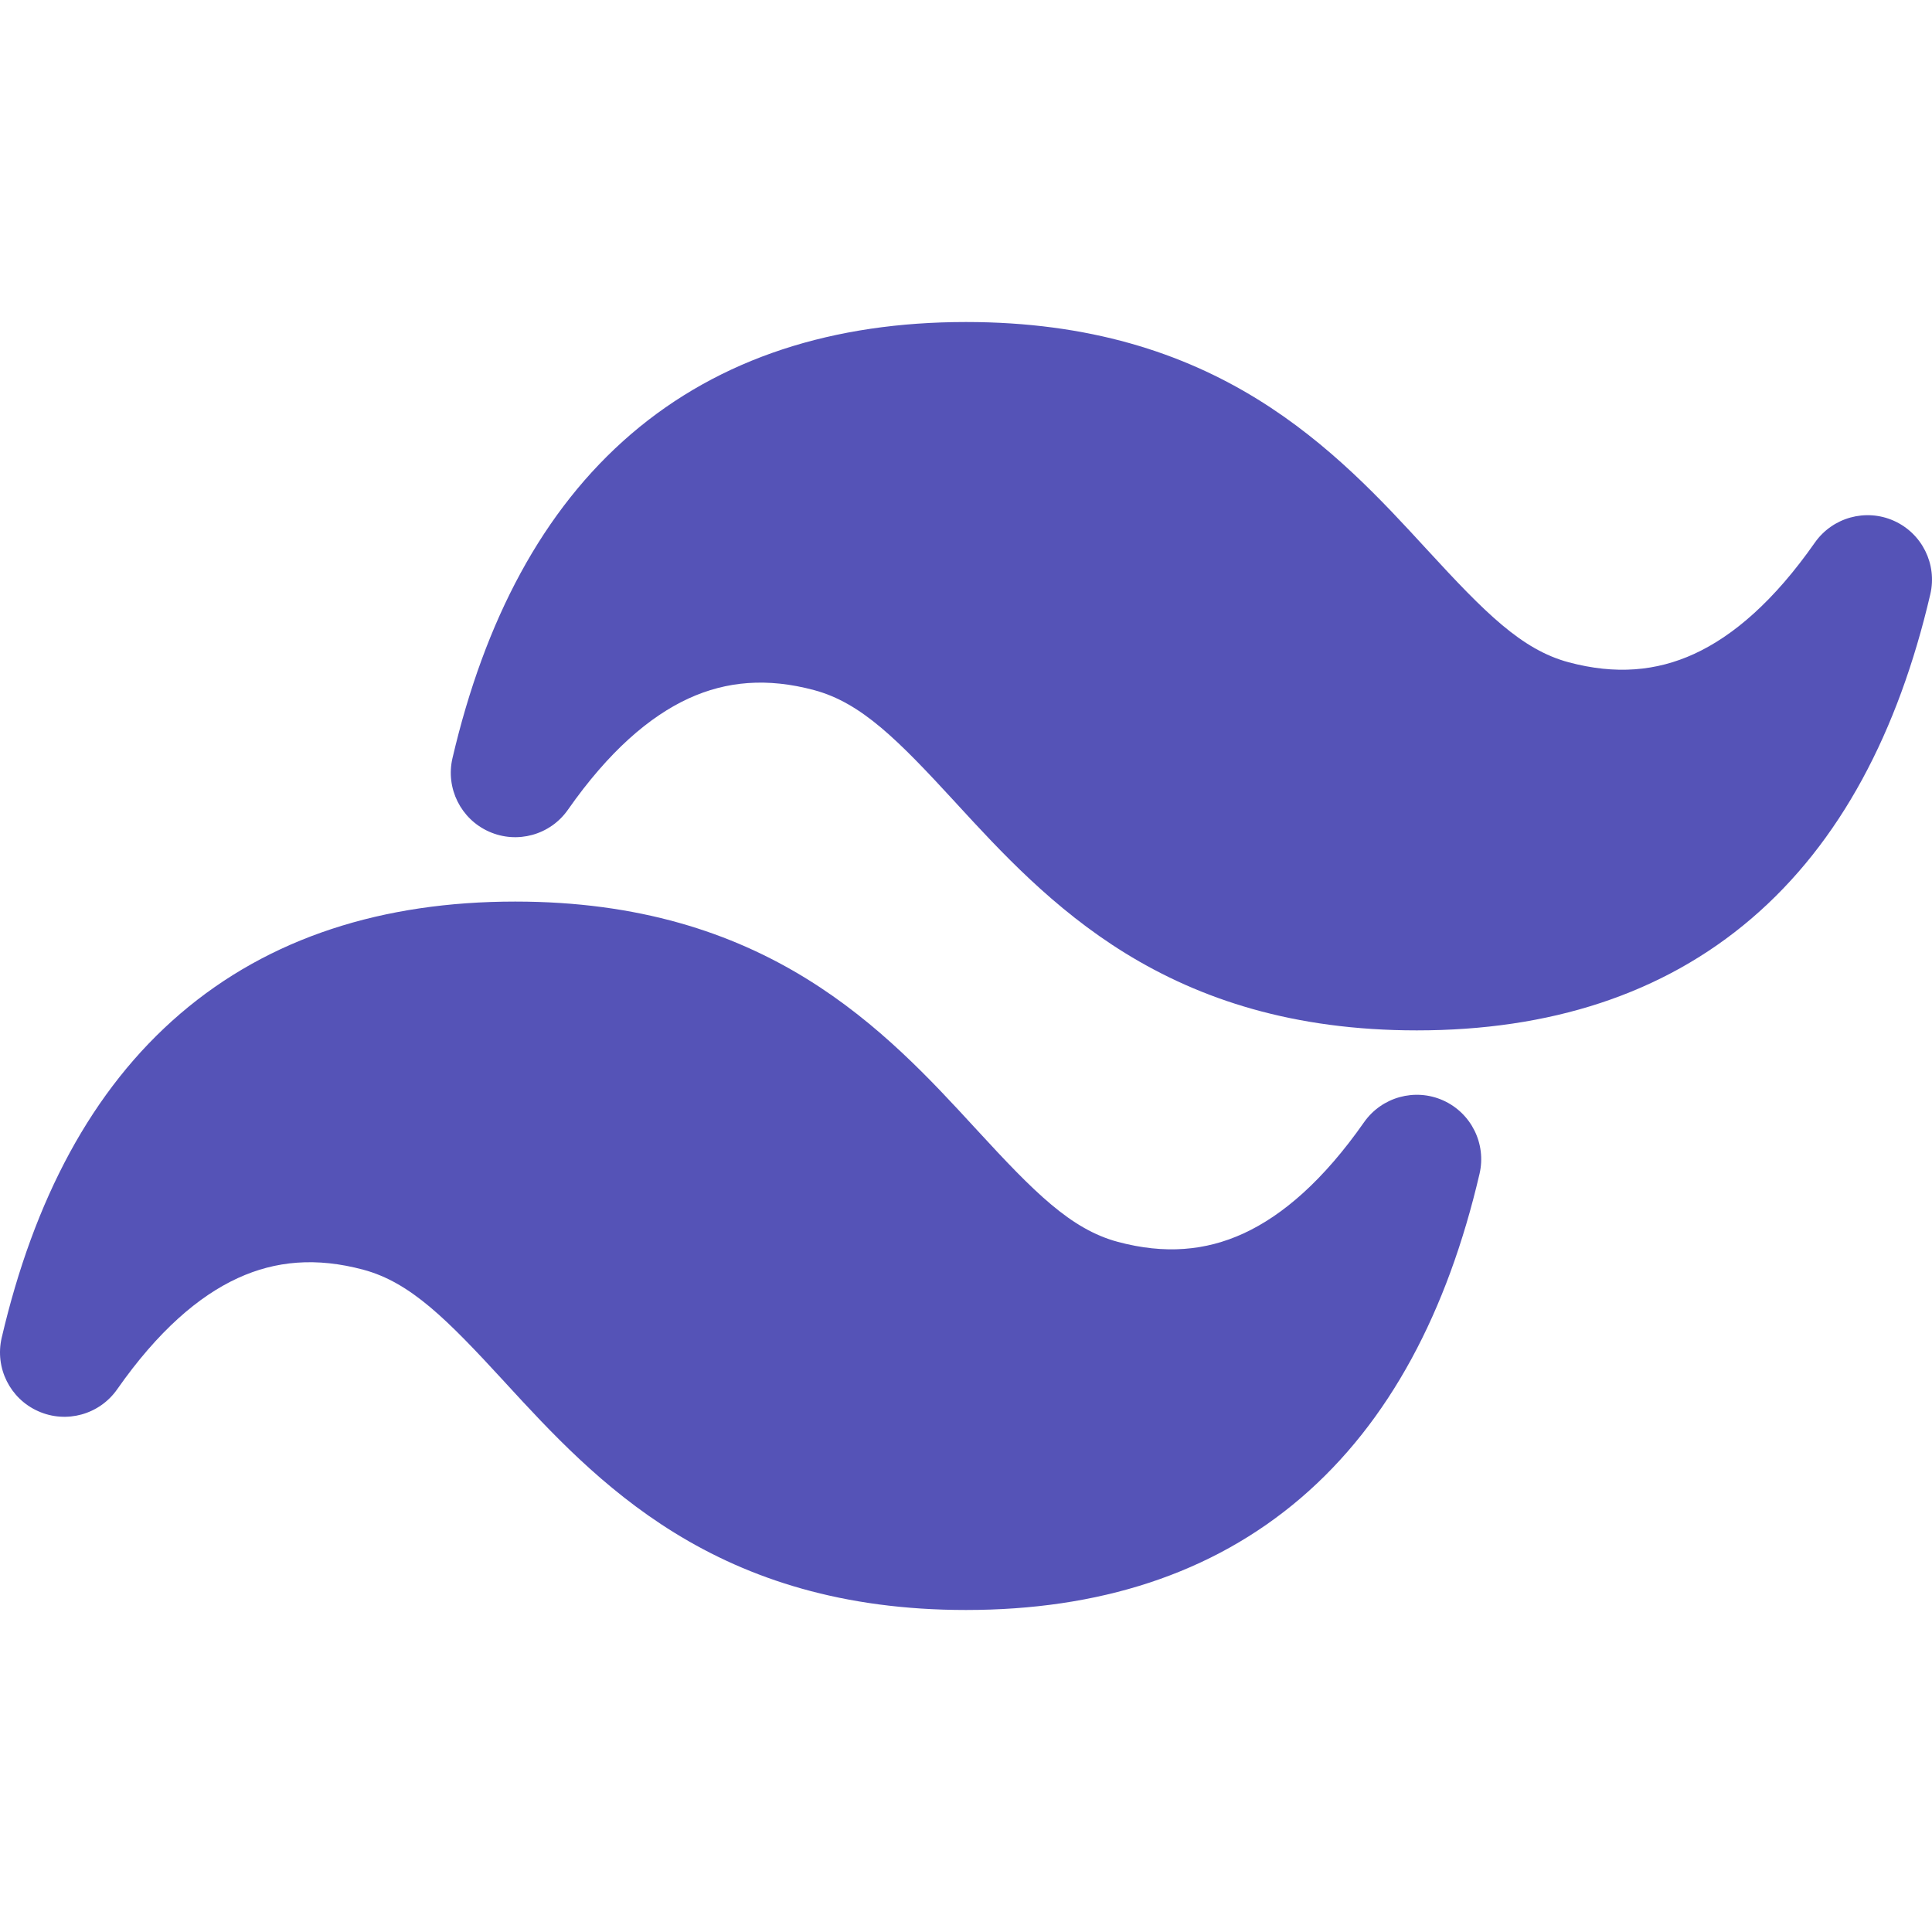 <svg width="40" height="40" viewBox="0 0 40 40" fill="none" xmlns="http://www.w3.org/2000/svg">
<g clip-path="url(#clip0_462_108)">
<path d="M20 6.667C17.264 6.667 14.912 7.405 13.066 8.987C11.233 10.559 10.034 12.846 9.368 15.697C9.223 16.319 9.54 16.957 10.123 17.217C10.707 17.478 11.393 17.288 11.759 16.764C12.603 15.558 13.446 14.834 14.256 14.461C15.041 14.101 15.886 14.028 16.855 14.288C17.832 14.55 18.589 15.316 19.777 16.608L19.815 16.65C20.711 17.624 21.803 18.812 23.297 19.734C24.848 20.69 26.777 21.333 29.334 21.333C32.069 21.333 34.422 20.595 36.268 19.012C38.101 17.441 39.3 15.154 39.965 12.303C40.11 11.681 39.794 11.043 39.21 10.782C38.627 10.522 37.941 10.712 37.574 11.235C36.73 12.441 35.887 13.166 35.077 13.538C34.292 13.898 33.447 13.971 32.478 13.712C31.501 13.45 30.744 12.683 29.556 11.391L29.518 11.35C28.623 10.376 27.53 9.188 26.036 8.266C24.486 7.309 22.557 6.667 20 6.667Z" fill="#5553B7"/>
<path d="M10.667 18.666C7.931 18.666 5.579 19.405 3.732 20.988C1.899 22.559 0.7 24.846 0.035 27.697C-0.11 28.319 0.206 28.957 0.79 29.217C1.373 29.478 2.059 29.288 2.426 28.764C3.27 27.558 4.113 26.834 4.923 26.462C5.708 26.101 6.553 26.028 7.522 26.288C8.499 26.55 9.256 27.316 10.444 28.608L10.482 28.65C11.378 29.624 12.47 30.812 13.964 31.734C15.514 32.691 17.443 33.333 20 33.333C22.736 33.333 25.088 32.595 26.935 31.012C28.767 29.441 29.967 27.154 30.632 24.303C30.777 23.681 30.46 23.043 29.877 22.782C29.294 22.522 28.608 22.712 28.241 23.235C27.397 24.441 26.554 25.166 25.744 25.538C24.959 25.898 24.114 25.971 23.145 25.712C22.168 25.45 21.411 24.683 20.223 23.391L20.185 23.35C19.289 22.376 18.197 21.188 16.703 20.266C15.153 19.309 13.223 18.666 10.667 18.666Z" fill="#5553B7"/>
</g>
<defs>
<clipPath id="clip0_462_108">
<rect width="40" height="40" fill="white"/>
</clipPath>
</defs>
</svg>
